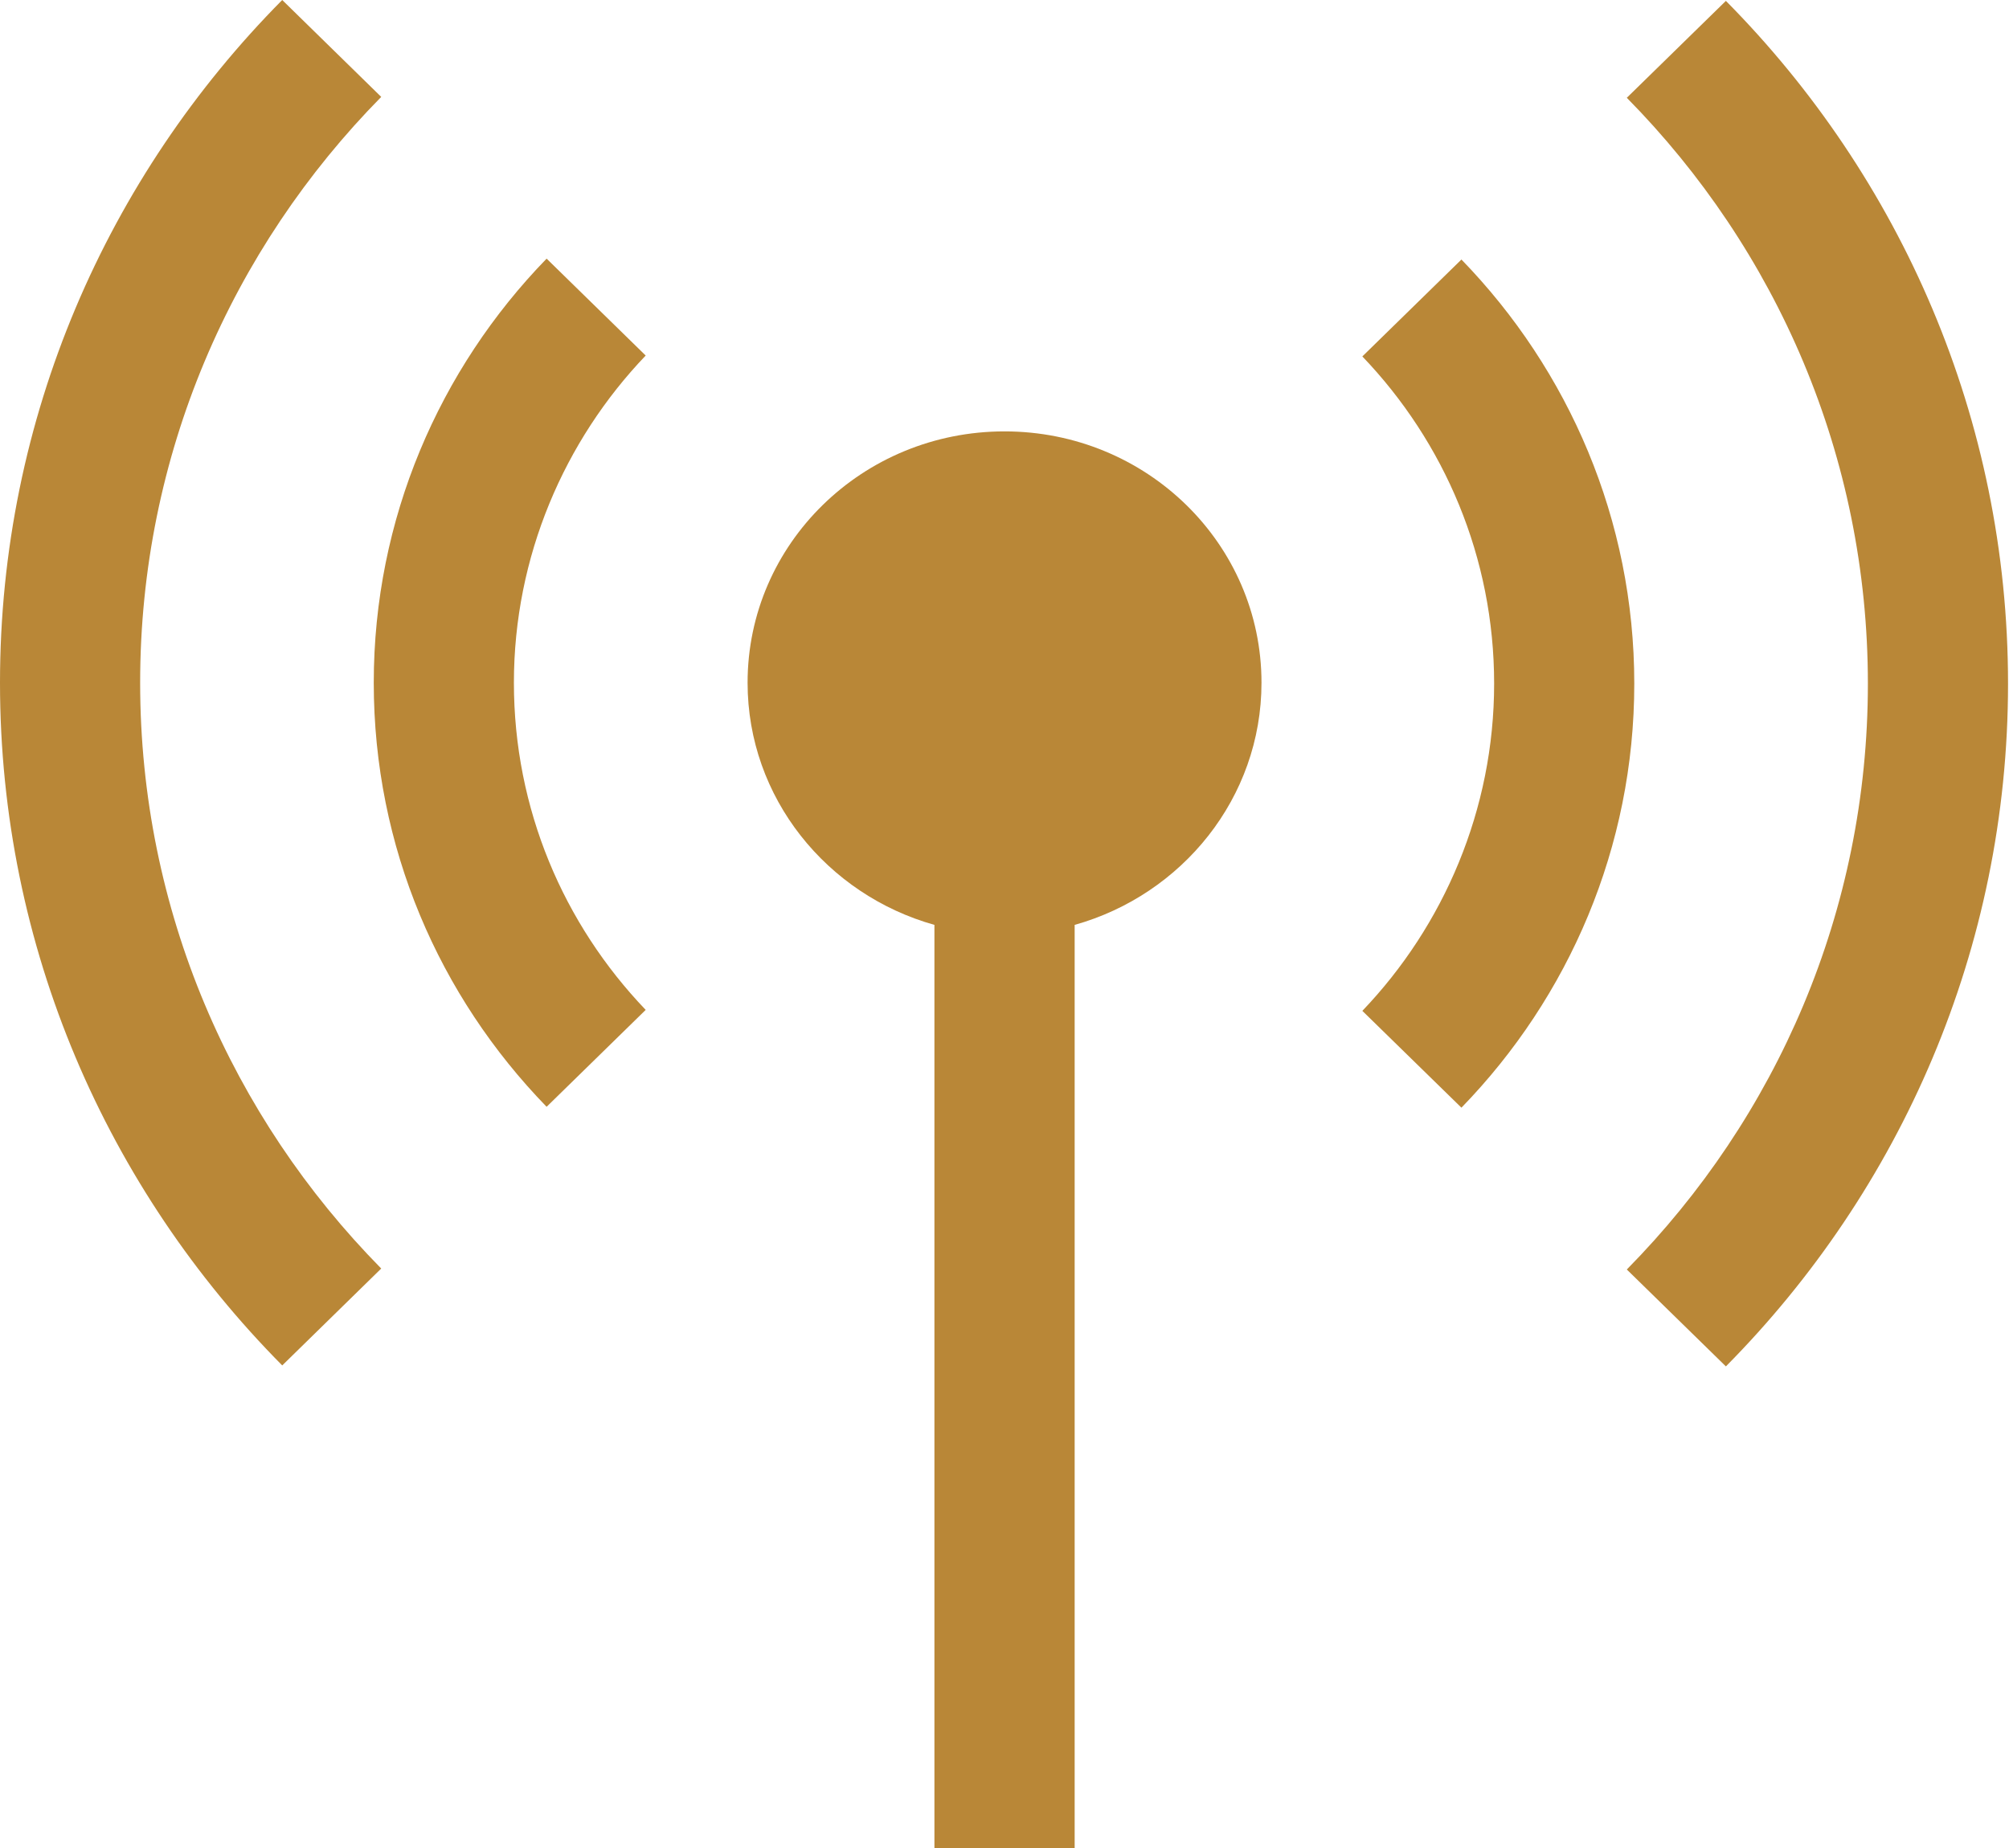 <svg xmlns="http://www.w3.org/2000/svg" width="100%" height="100%" viewBox="0 0 25 23" fill="none"><g clip-path="url(#clip0_1902_10613)"><path d="M0 8.497C0 11.796 1.337 14.799 3.512 16.994L4.744 15.788C2.884 13.9 1.744 11.329 1.744 8.497C1.744 5.665 2.884 3.094 4.744 1.206L3.512 0C1.337 2.195 0 5.198 0 8.497Z" fill="#B98737"></path><path d="M4.651 8.497C4.651 10.544 5.465 12.399 6.802 13.775L8.035 12.569C7.012 11.5 6.395 10.067 6.395 8.497C6.395 6.927 7.023 5.483 8.035 4.425L6.802 3.219C5.465 4.595 4.651 6.461 4.651 8.497Z" fill="#B98737"></path><path d="M21.477 17.006C23.651 14.81 24.988 11.807 24.988 8.509C24.988 5.21 23.651 2.207 21.477 0.011L20.244 1.217C22.105 3.105 23.244 5.676 23.244 8.509C23.244 11.341 22.105 13.912 20.244 15.8L21.477 17.006Z" fill="#B98737"></path><path d="M18.186 13.786C19.523 12.41 20.337 10.544 20.337 8.508C20.337 6.472 19.523 4.607 18.186 3.23L16.953 4.436C17.976 5.505 18.593 6.939 18.593 8.508C18.593 10.078 17.965 11.523 16.953 12.581L18.186 13.786Z" fill="#B98737"></path><path d="M11.628 11.511C10.291 11.136 9.303 9.93 9.303 8.497C9.303 6.768 10.733 5.369 12.5 5.369C14.268 5.369 15.698 6.768 15.698 8.497C15.698 9.93 14.71 11.136 13.373 11.511V23H11.628V11.511Z" fill="#B98737"></path></g><defs><clipPath id="clip0_1902_10613"><rect width="25" height="23" fill="white"></rect></clipPath></defs></svg>